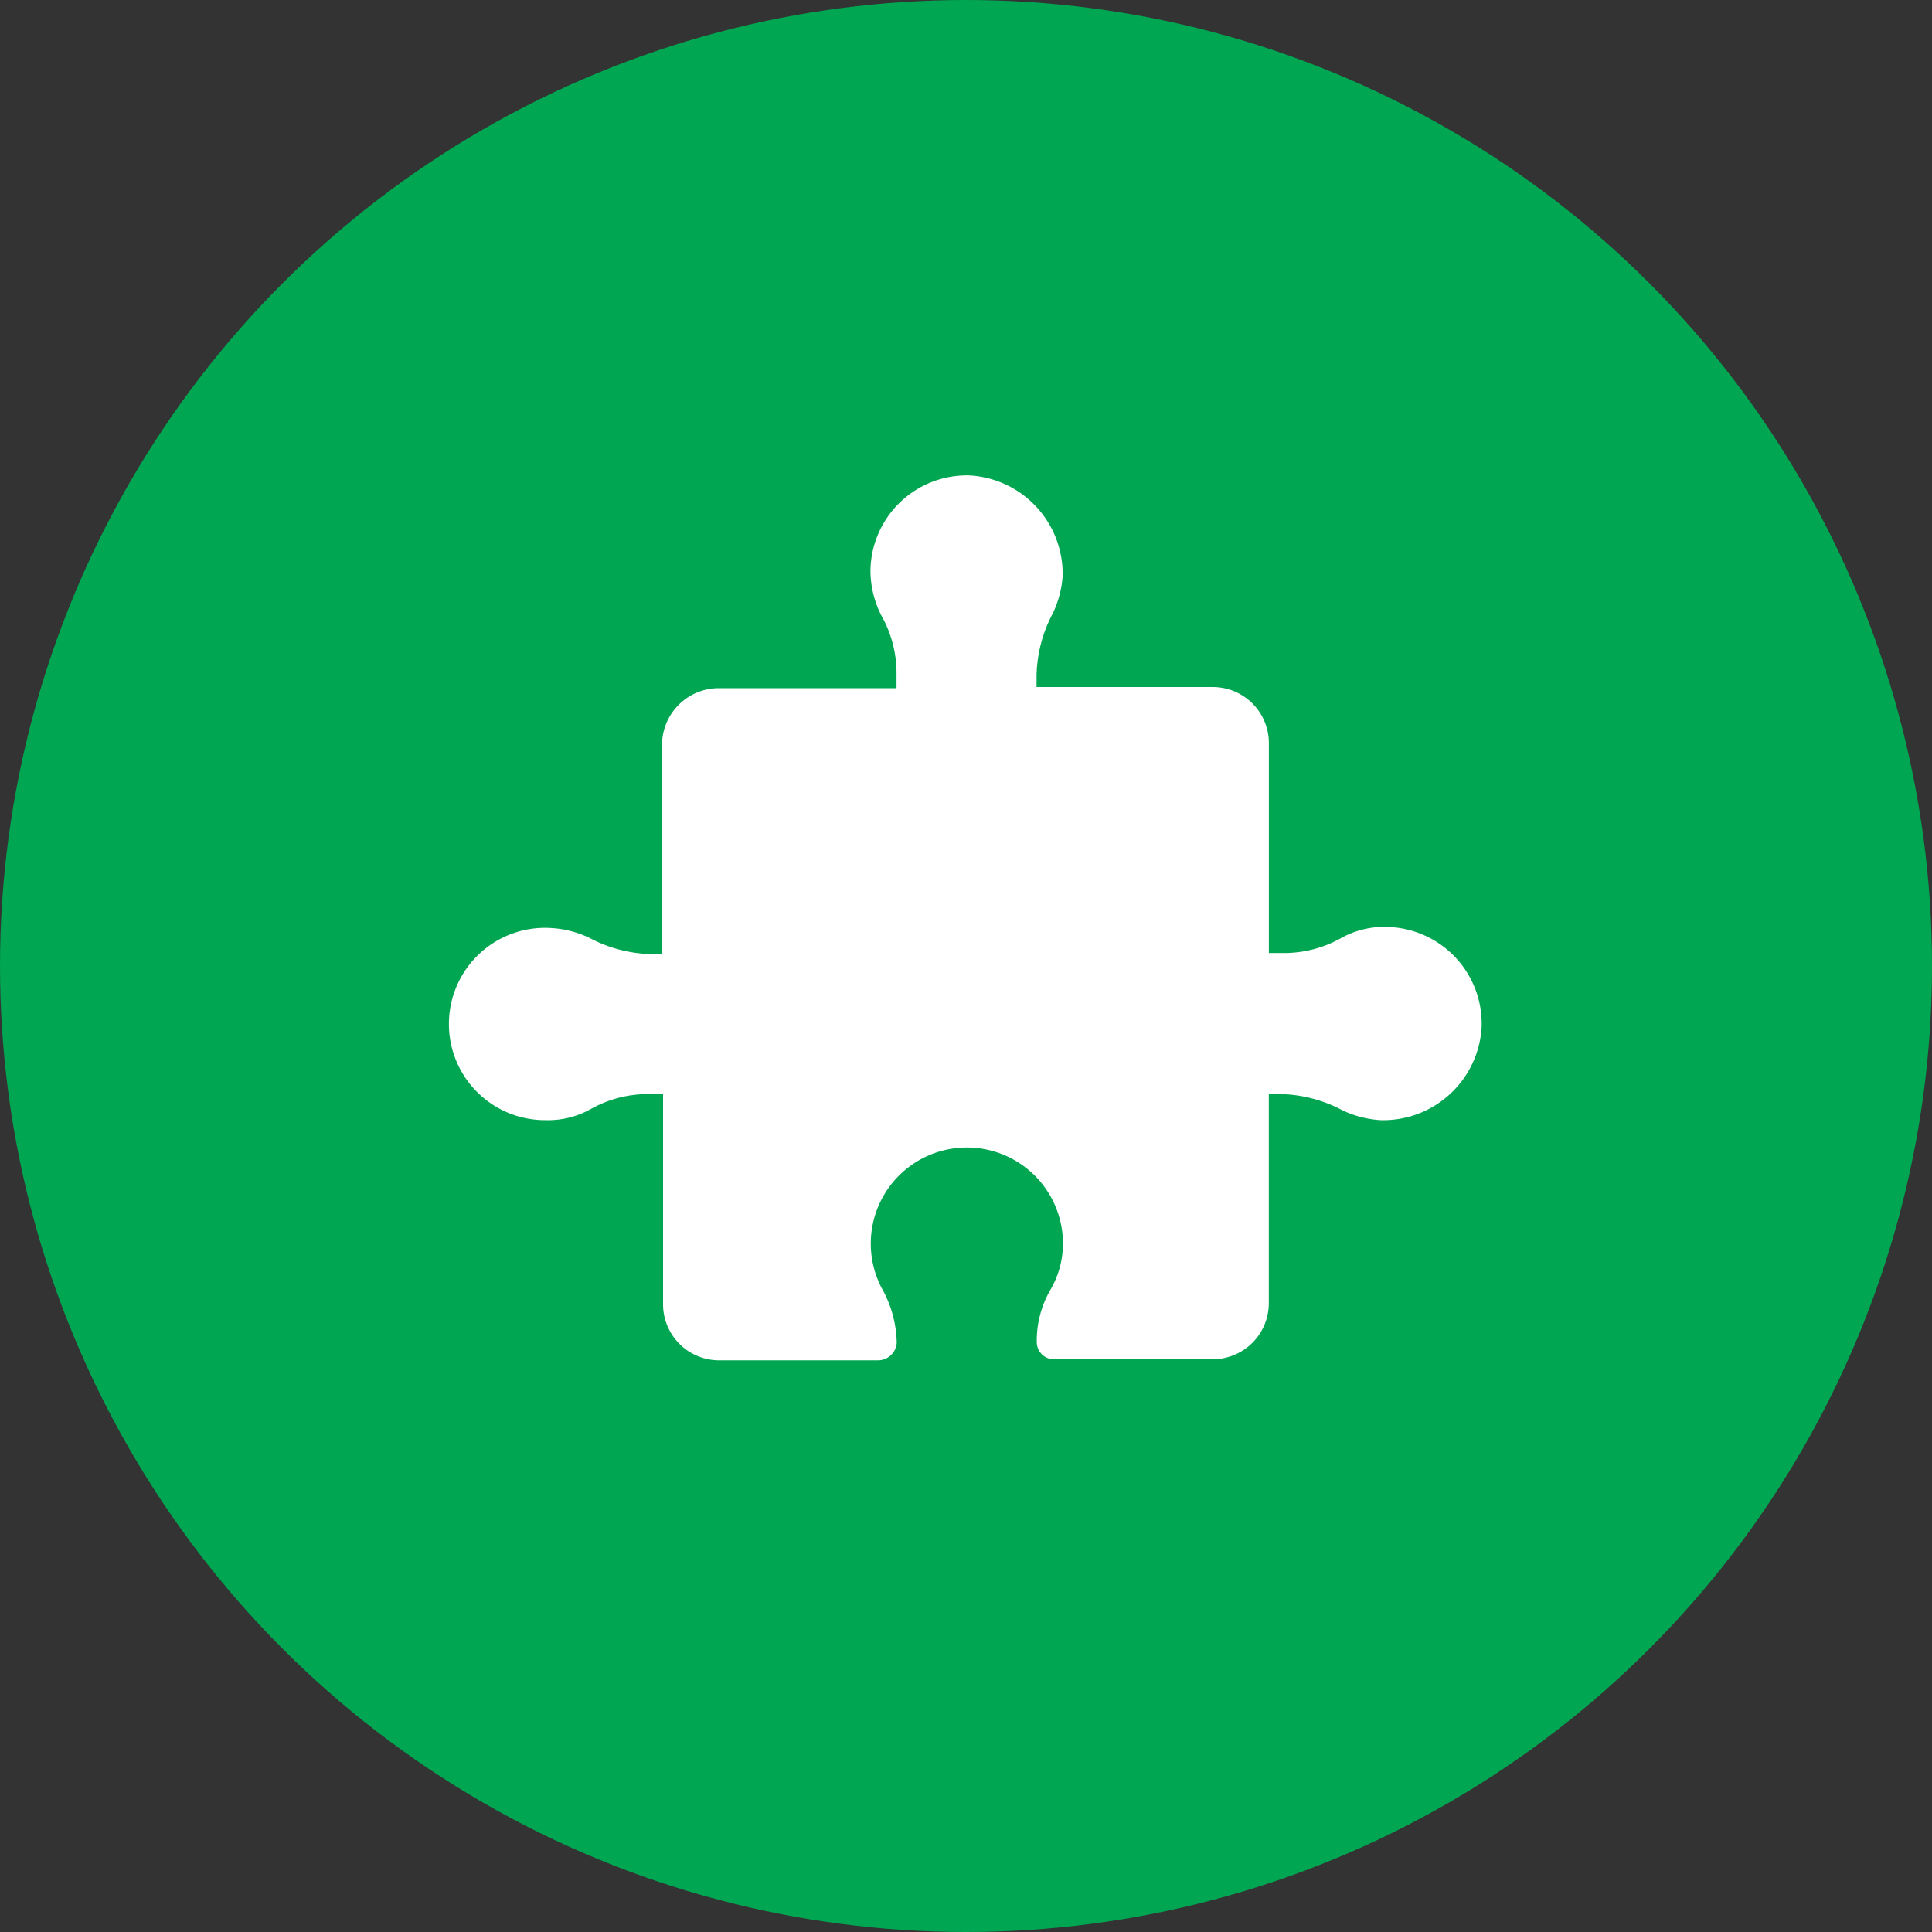 <svg xmlns="http://www.w3.org/2000/svg" width="28.45" height="28.45" viewBox="0 0 28.45 28.45">
  <rect x="0" y="0" width="28.45" height="28.45" fill="#333333" stroke="none"/>
  <g id="Group_861" data-name="Group 861" transform="translate(-135 -525.169)">
    <g id="Group_807" data-name="Group 807" transform="translate(135 525.169)">
      <ellipse id="Ellipse_30" data-name="Ellipse 30" cx="14.225" cy="14.225" rx="14.225" ry="14.225" fill="#00a651"/>
    </g>
    <g id="noun-hobby-3067021" transform="translate(155.133 473.397)">
      <path id="Path_306" data-name="Path 306" d="M16.278,15.949a1.285,1.285,0,0,0-.655.16,1.72,1.72,0,0,1-.847.224h-.224V13.247a.826.826,0,0,0-.831-.831h-2.59V12.24a2.037,2.037,0,0,1,.24-.911,1.518,1.518,0,0,0,.144-.544A1.452,1.452,0,0,0,10.14,9.3a1.42,1.42,0,0,0-1.455,1.407,1.47,1.47,0,0,0,.16.655,1.72,1.72,0,0,1,.224.847v.224H6.447a.836.836,0,0,0-.831.831v3.085h-.16a2.037,2.037,0,0,1-.911-.24,1.517,1.517,0,0,0-.56-.144,1.416,1.416,0,1,0-.08,2.829,1.285,1.285,0,0,0,.655-.16,1.72,1.72,0,0,1,.847-.224h.224V21.5a.826.826,0,0,0,.831.831H8.8a.277.277,0,0,0,.272-.256,1.686,1.686,0,0,0-.208-.783,1.415,1.415,0,1,1,2.654-.607,1.36,1.36,0,0,1-.192.623,1.5,1.5,0,0,0-.192.751h0a.253.253,0,0,0,.256.256H13.72a.826.826,0,0,0,.831-.831V18.41h.176a2.037,2.037,0,0,1,.911.24,1.517,1.517,0,0,0,.56.144,1.452,1.452,0,0,0,1.487-1.375A1.424,1.424,0,0,0,16.278,15.949Z" transform="translate(-16 49.473)" fill="#fff"/>
    </g>
  </g>
</svg>

